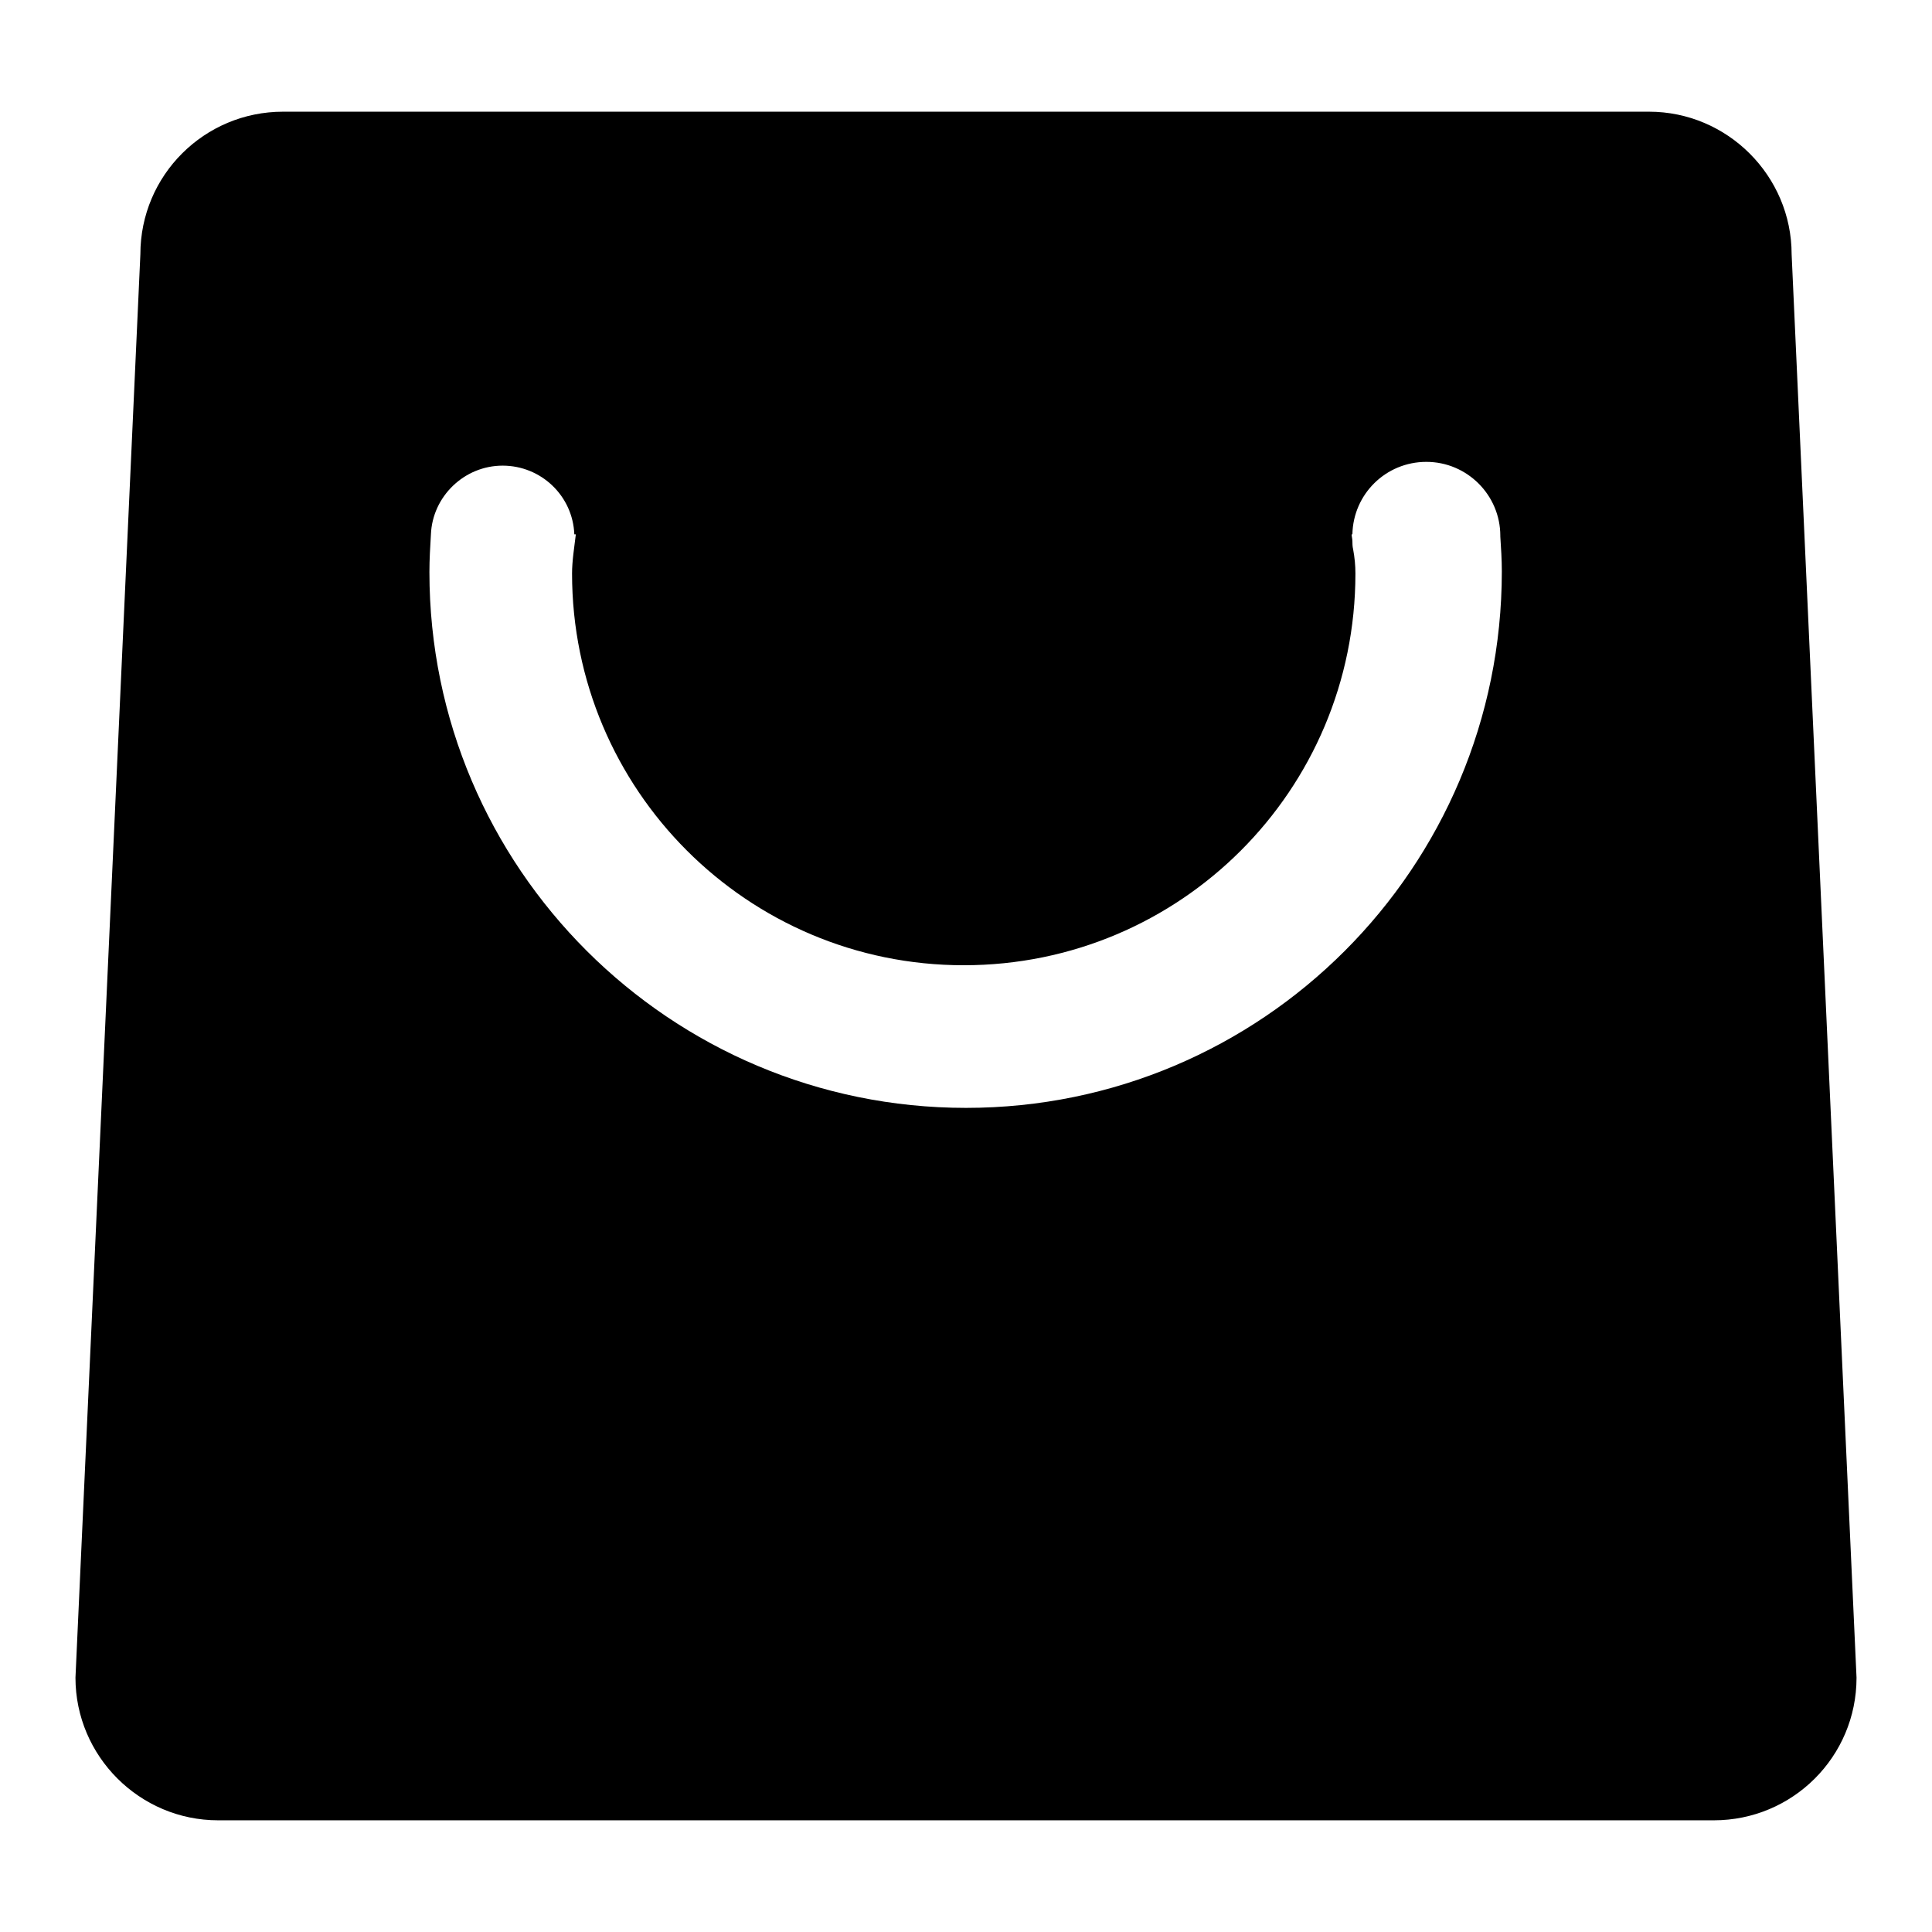 <?xml version="1.0" encoding="utf-8"?>
<!-- Svg Vector Icons : http://www.onlinewebfonts.com/icon -->
<!DOCTYPE svg PUBLIC "-//W3C//DTD SVG 1.1//EN" "http://www.w3.org/Graphics/SVG/1.1/DTD/svg11.dtd">
<svg version="1.1" xmlns="http://www.w3.org/2000/svg" xmlns:xlink="http://www.w3.org/1999/xlink" x="0px" y="0px" viewBox="0 0 256 256" enable-background="new 0 0 256 256" xml:space="preserve">
<g> <path fill="#000000" d="M237.4,33.7c0-10.4-8.5-18.9-18.9-18.9H37.5c-10.4,0-18.9,8.4-18.9,18.9L10,222.3 c0,10.4,8.5,18.9,18.9,18.9h198.2c10.4,0,18.9-8.4,18.9-18.9L237.4,33.7L237.4,33.7z M128,146.8c-39.2,0-71.1-31.8-71.1-71 c0-1.7,0.1-3.3,0.2-5h0c0.2-5,4.4-9.1,9.5-9.1c5.1,0,9.3,4,9.5,9.1h0.2c-0.2,1.7-0.5,3.5-0.5,5.2c0,28.6,23.2,51.9,51.9,51.9 c28.7,0,51.9-23.2,51.9-51.9c0-1.1-0.1-2.1-0.3-3.2c-0.1-0.4-0.1-0.8-0.1-1.1c0-0.3-0.1-0.6-0.1-0.9h0.1c0.1-5.3,4.4-9.6,9.8-9.6 c5.4,0,9.8,4.4,9.8,9.8h0c0,0,0,0.1,0,0.1c0.1,1.5,0.2,3.1,0.2,4.6C199,115,167.2,146.8,128,146.8L128,146.8z"/></g>
</svg>